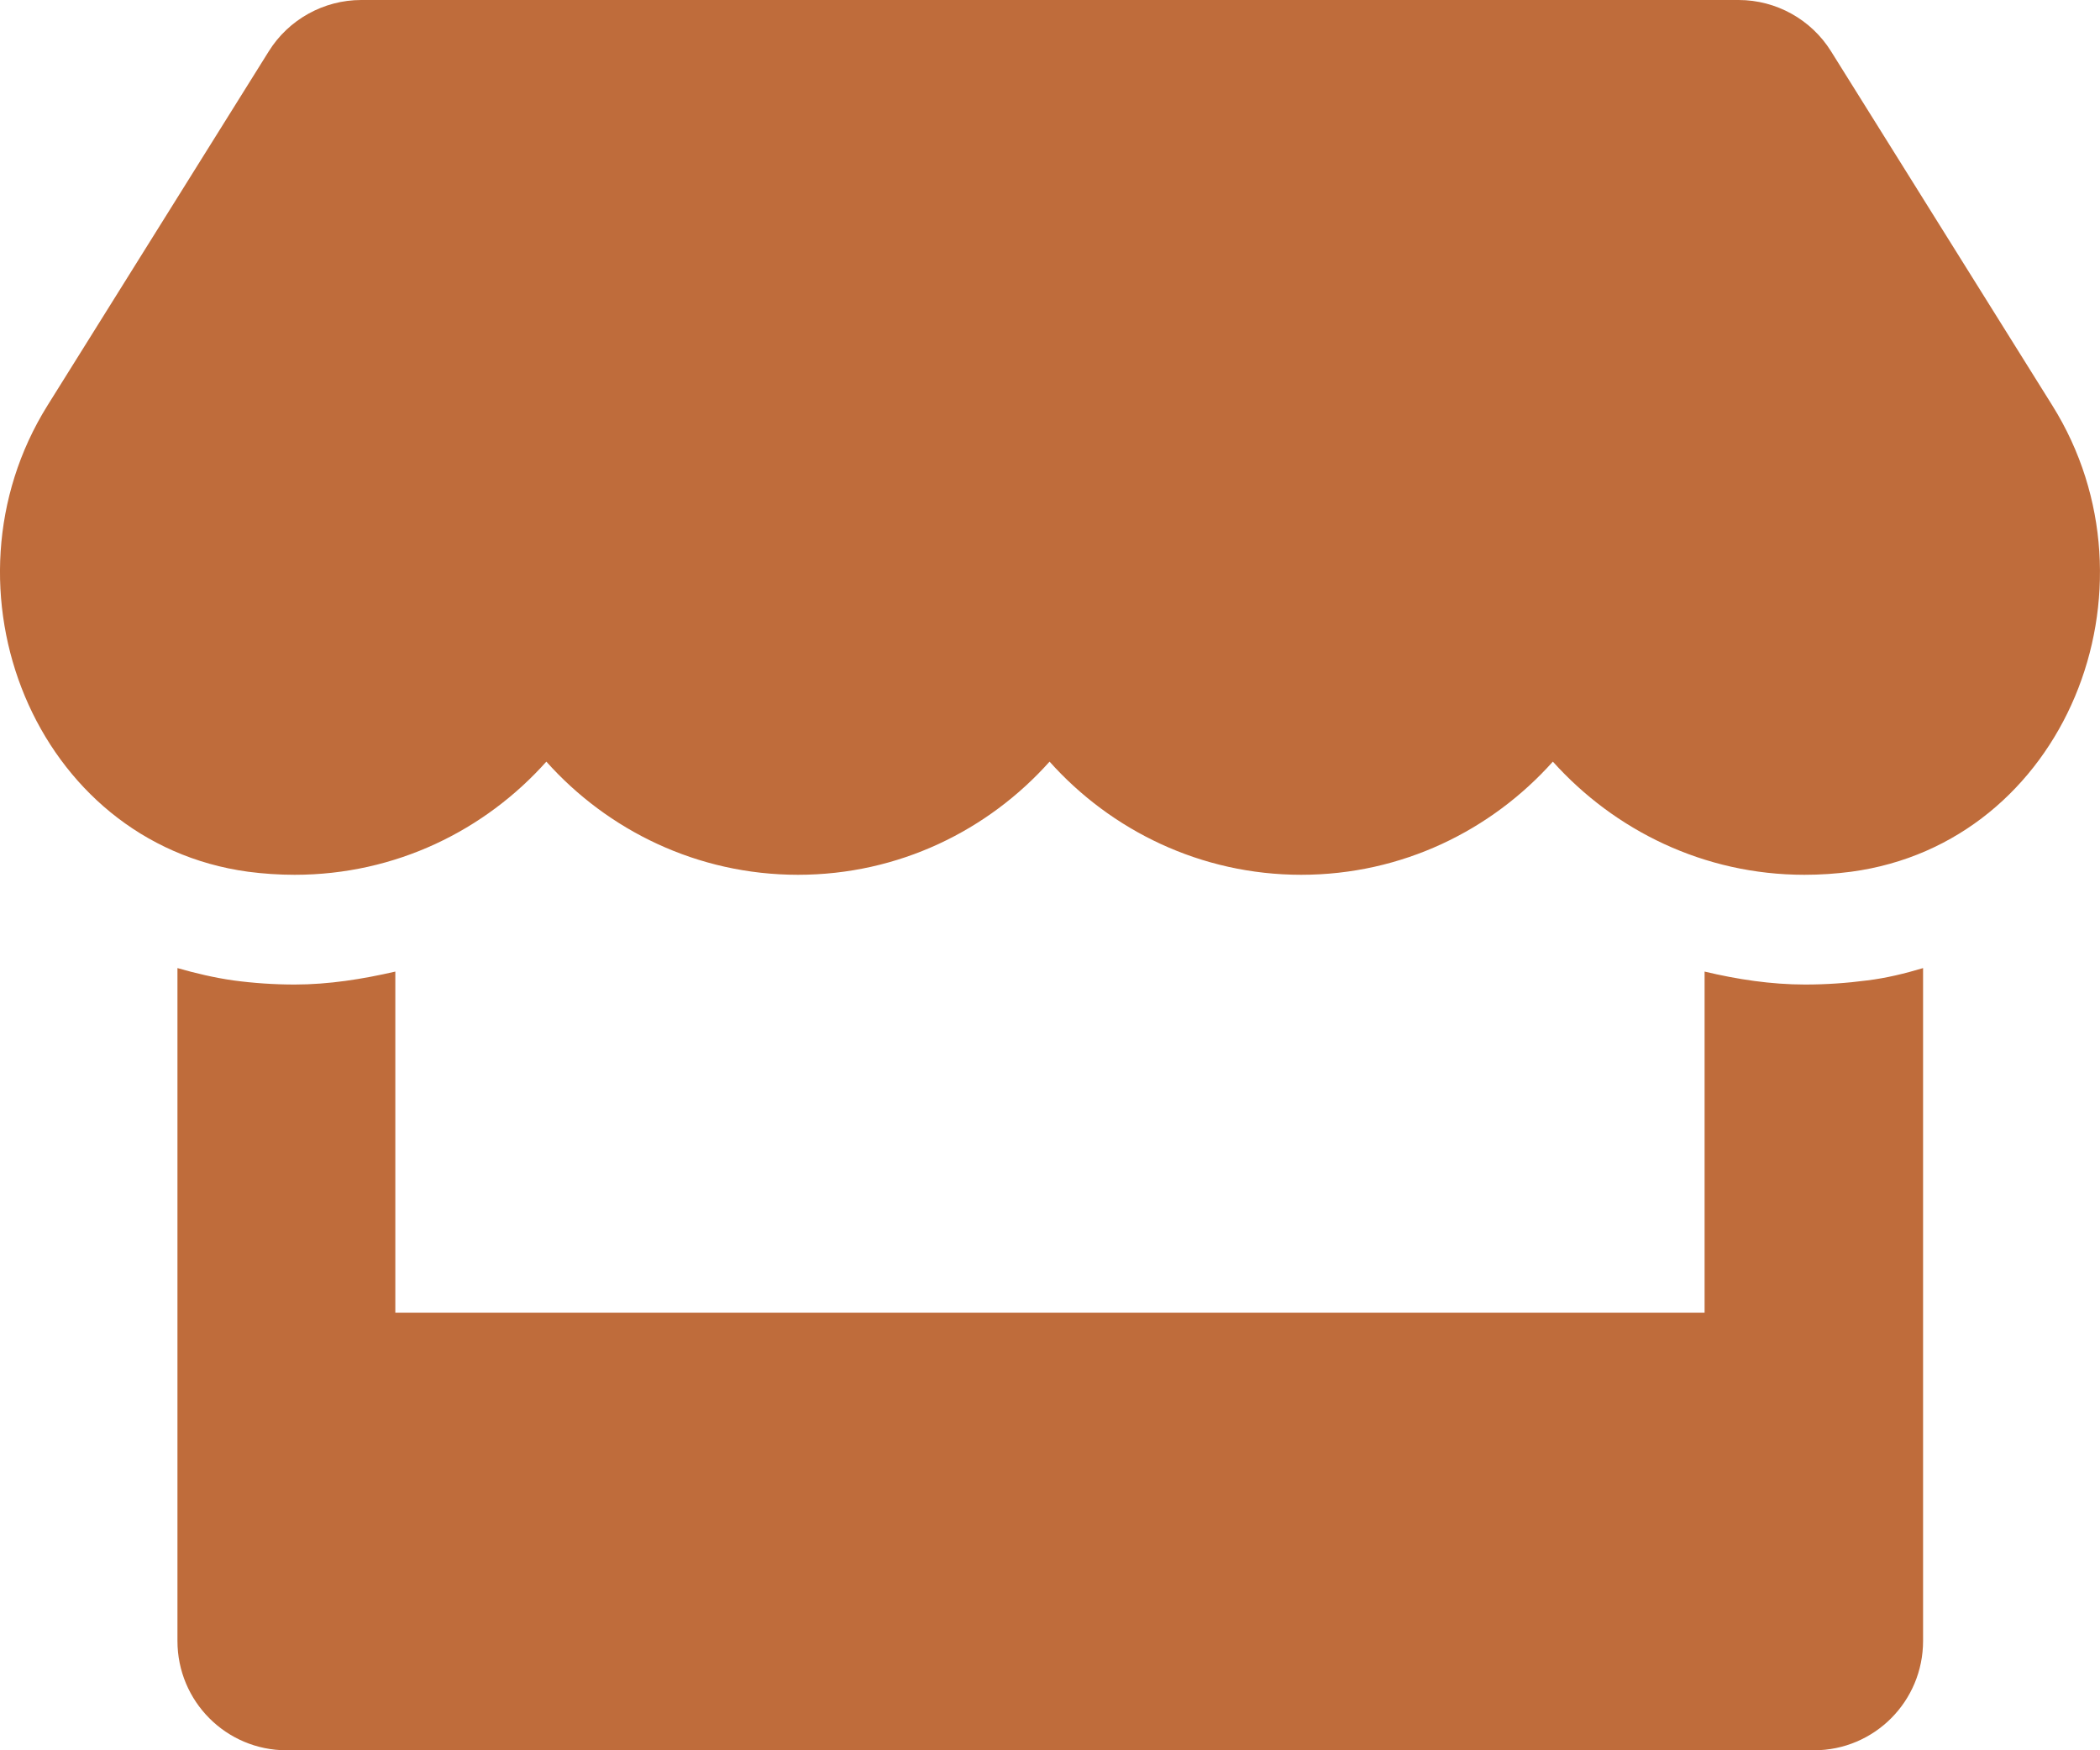 <svg width="24" height="20" viewBox="0 0 24 20" fill="none" xmlns="http://www.w3.org/2000/svg">
<path d="M23.455 4.633L20.926 0.586C20.7 0.223 20.299 0 19.87 0H4.128C3.7 0 3.298 0.223 3.072 0.586L0.543 4.633C-0.762 6.723 0.395 9.629 2.835 9.961C3.01 9.984 3.189 9.996 3.368 9.996C4.522 9.996 5.543 9.488 6.244 8.703C6.945 9.488 7.97 9.996 9.12 9.996C10.273 9.996 11.294 9.488 11.995 8.703C12.697 9.488 13.722 9.996 14.871 9.996C16.024 9.996 17.045 9.488 17.747 8.703C18.452 9.488 19.473 9.996 20.622 9.996C20.805 9.996 20.981 9.984 21.156 9.961C23.603 9.633 24.764 6.727 23.455 4.633ZM20.63 11.25C20.241 11.25 19.855 11.191 19.481 11.102V15H4.518V11.102C4.144 11.188 3.758 11.25 3.368 11.25C3.135 11.25 2.897 11.234 2.667 11.203C2.449 11.172 2.234 11.121 2.028 11.062V18.75C2.028 19.441 2.585 20 3.275 20H20.731C21.421 20 21.978 19.441 21.978 18.75V11.062C21.768 11.125 21.558 11.176 21.339 11.203C21.102 11.234 20.868 11.25 20.63 11.25Z" fill="#BF6C3B"/>
</svg>

